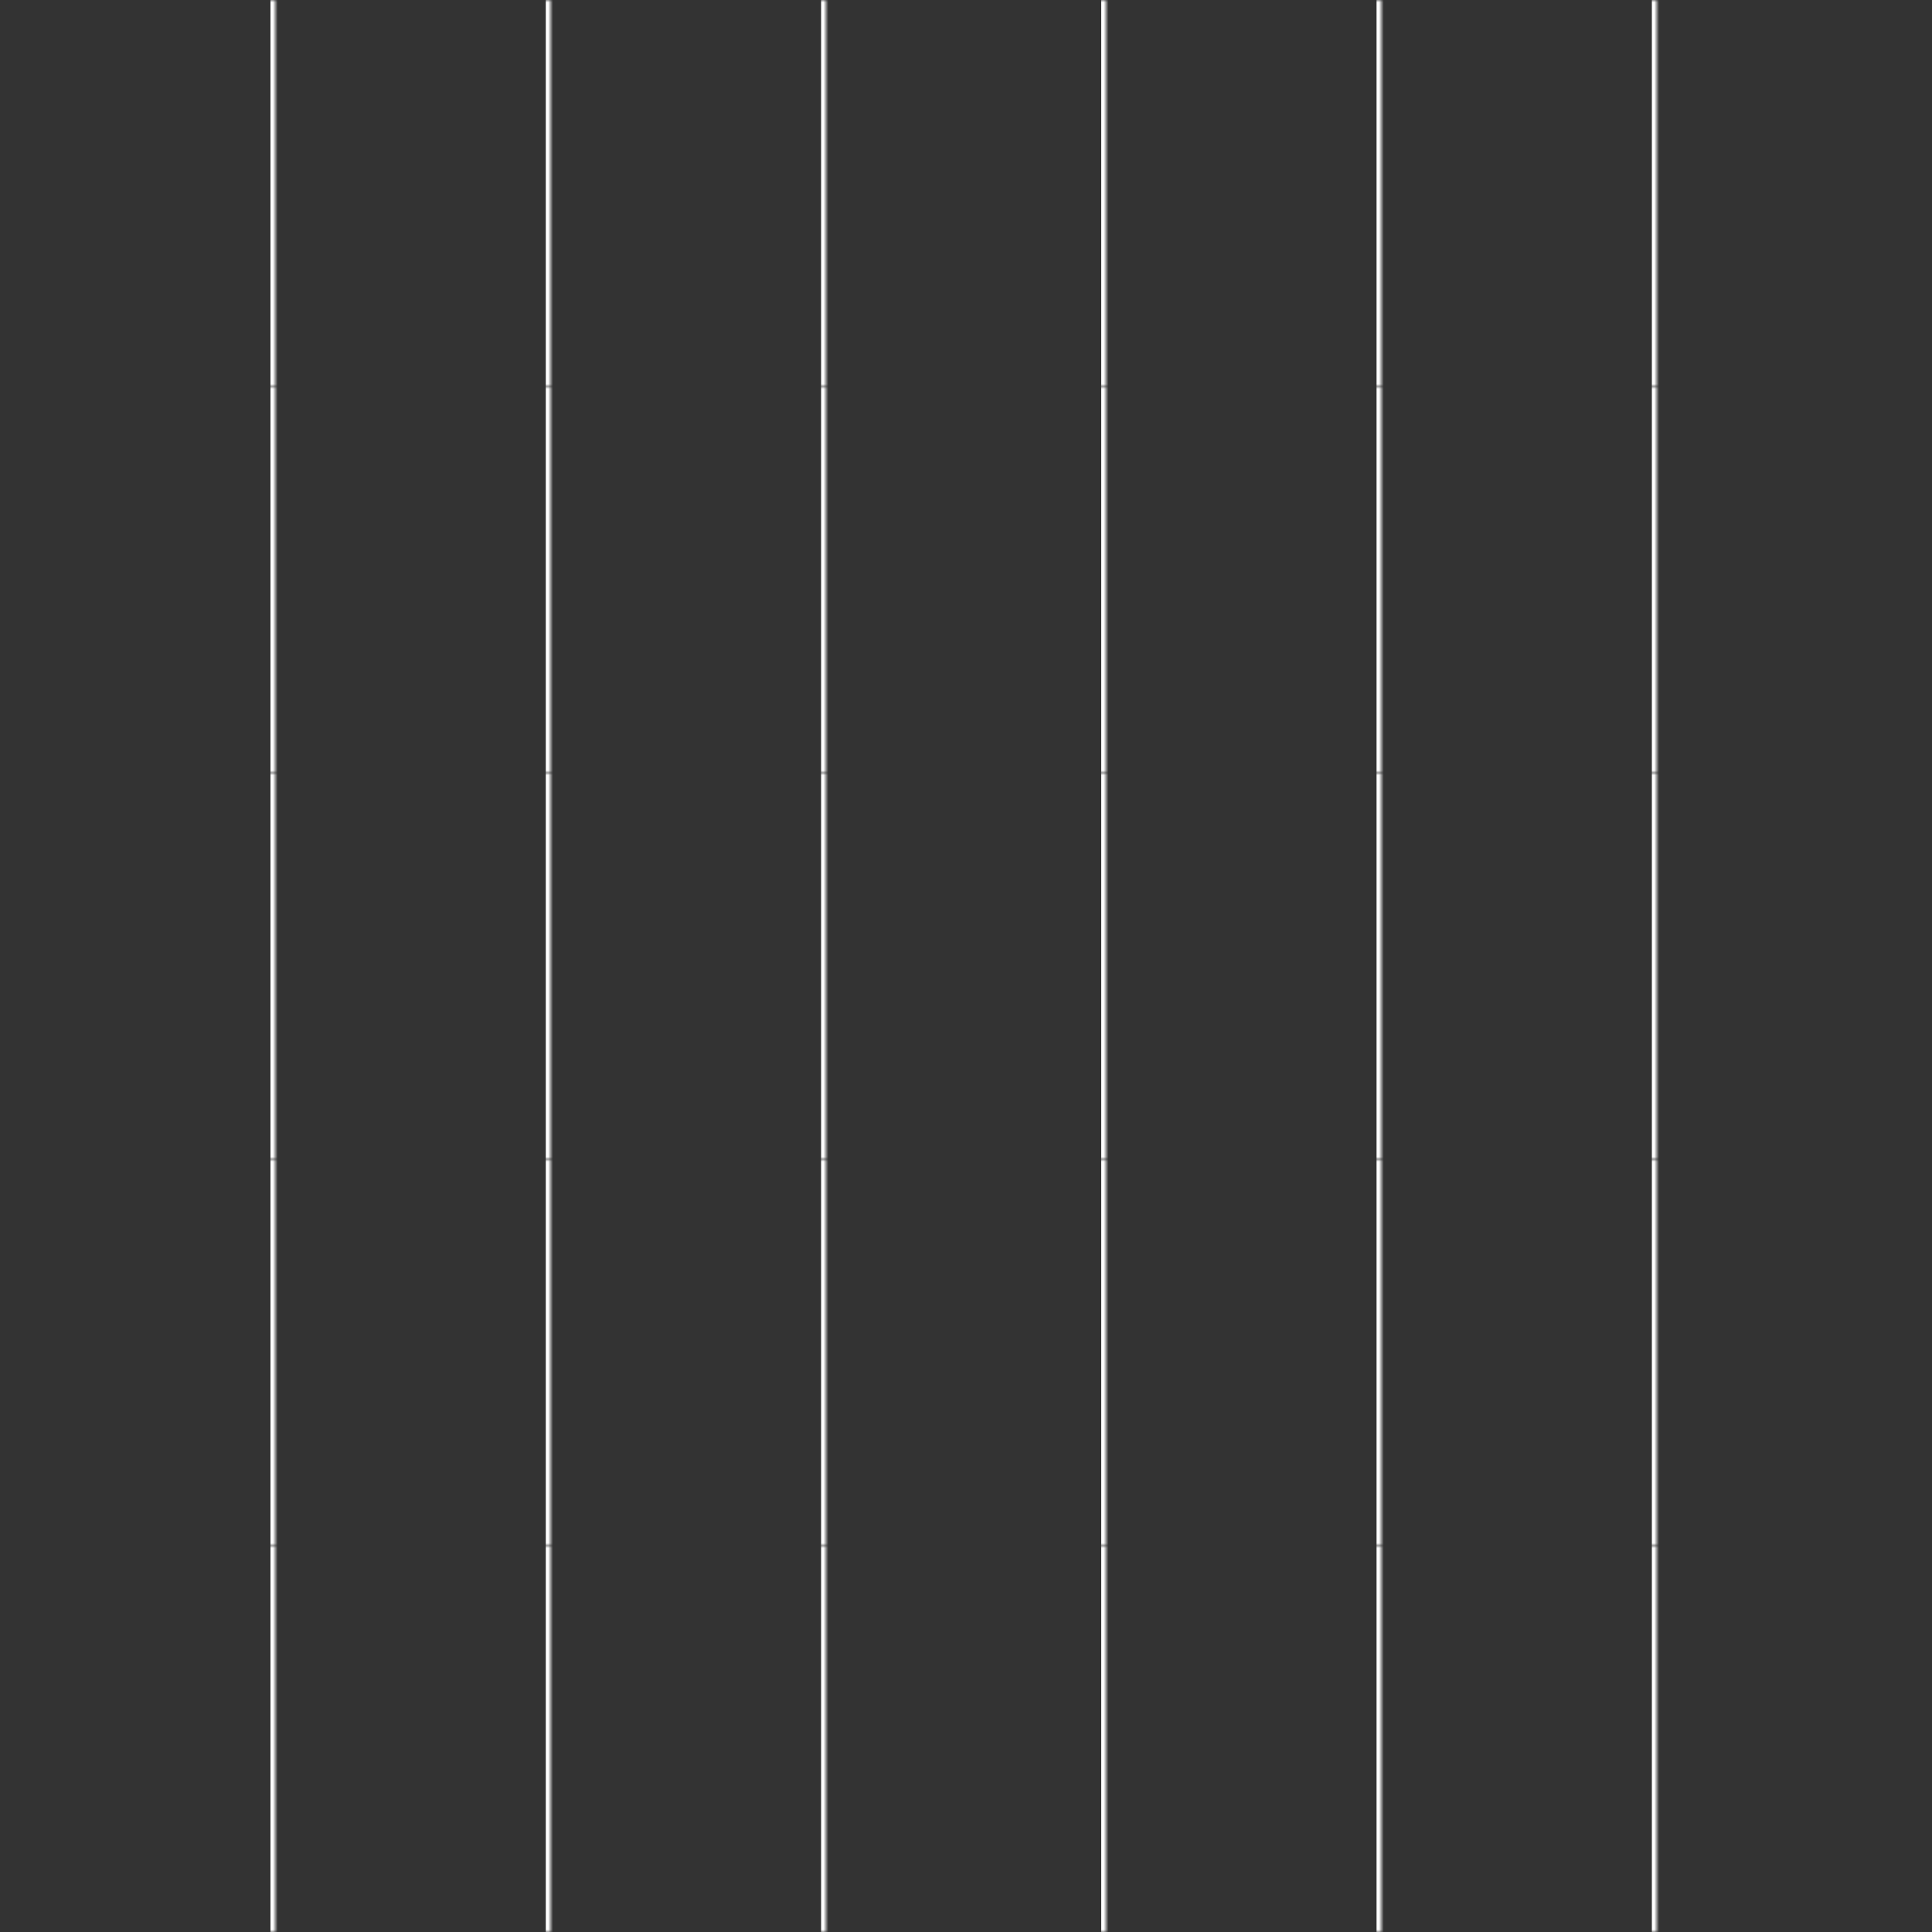 <svg width="400" height="400" viewBox="0 0 400 400" fill="none" xmlns="http://www.w3.org/2000/svg">
<rect x="0" y="0" width="400" height="400" fill="#333333" stroke="none"/>
<g clip-path="url(#clip0_557_3)">
<mask id="path-1-inside-1_557_3" fill="white">
<path d="M0 320H57V400H0V320Z"/>
</mask>
<path d="M56 320V400H58V320H56Z" fill="white" mask="url(#path-1-inside-1_557_3)"/>
<mask id="path-3-inside-2_557_3" fill="white">
<path d="M57 320H114V400H57V320Z"/>
</mask>
<path d="M113 320V400H115V320H113Z" fill="white" mask="url(#path-3-inside-2_557_3)"/>
<mask id="path-5-inside-3_557_3" fill="white">
<path d="M114 320H171V400H114V320Z"/>
</mask>
<path d="M170 320V400H172V320H170Z" fill="white" mask="url(#path-5-inside-3_557_3)"/>
<mask id="path-7-inside-4_557_3" fill="white">
<path d="M171 320H229V400H171V320Z"/>
</mask>
<path d="M228 320V400H230V320H228Z" fill="white" mask="url(#path-7-inside-4_557_3)"/>
<mask id="path-9-inside-5_557_3" fill="white">
<path d="M229 320H286V400H229V320Z"/>
</mask>
<path d="M285 320V400H287V320H285Z" fill="white" mask="url(#path-9-inside-5_557_3)"/>
<mask id="path-11-inside-6_557_3" fill="white">
<path d="M286 320H343V400H286V320Z"/>
</mask>
<path d="M342 320V400H344V320H342Z" fill="white" mask="url(#path-11-inside-6_557_3)"/>
<mask id="path-13-inside-7_557_3" fill="white">
<path d="M0 240H57V320H0V240Z"/>
</mask>
<path d="M56 240V320H58V240H56Z" fill="white" mask="url(#path-13-inside-7_557_3)"/>
<mask id="path-15-inside-8_557_3" fill="white">
<path d="M57 240H114V320H57V240Z"/>
</mask>
<path d="M113 240V320H115V240H113Z" fill="white" mask="url(#path-15-inside-8_557_3)"/>
<mask id="path-17-inside-9_557_3" fill="white">
<path d="M114 240H171V320H114V240Z"/>
</mask>
<path d="M170 240V320H172V240H170Z" fill="white" mask="url(#path-17-inside-9_557_3)"/>
<mask id="path-19-inside-10_557_3" fill="white">
<path d="M171 240H229V320H171V240Z"/>
</mask>
<path d="M228 240V320H230V240H228Z" fill="white" mask="url(#path-19-inside-10_557_3)"/>
<mask id="path-21-inside-11_557_3" fill="white">
<path d="M229 240H286V320H229V240Z"/>
</mask>
<path d="M285 240V320H287V240H285Z" fill="white" mask="url(#path-21-inside-11_557_3)"/>
<mask id="path-23-inside-12_557_3" fill="white">
<path d="M286 240H343V320H286V240Z"/>
</mask>
<path d="M342 240V320H344V240H342Z" fill="white" mask="url(#path-23-inside-12_557_3)"/>
<mask id="path-25-inside-13_557_3" fill="white">
<path d="M0 160H57V240H0V160Z"/>
</mask>
<path d="M56 160V240H58V160H56Z" fill="white" mask="url(#path-25-inside-13_557_3)"/>
<mask id="path-27-inside-14_557_3" fill="white">
<path d="M57 160H114V240H57V160Z"/>
</mask>
<path d="M113 160V240H115V160H113Z" fill="white" mask="url(#path-27-inside-14_557_3)"/>
<mask id="path-29-inside-15_557_3" fill="white">
<path d="M114 160H171V240H114V160Z"/>
</mask>
<path d="M170 160V240H172V160H170Z" fill="white" mask="url(#path-29-inside-15_557_3)"/>
<mask id="path-31-inside-16_557_3" fill="white">
<path d="M171 160H229V240H171V160Z"/>
</mask>
<path d="M228 160V240H230V160H228Z" fill="white" mask="url(#path-31-inside-16_557_3)"/>
<mask id="path-33-inside-17_557_3" fill="white">
<path d="M229 160H286V240H229V160Z"/>
</mask>
<path d="M285 160V240H287V160H285Z" fill="white" mask="url(#path-33-inside-17_557_3)"/>
<mask id="path-35-inside-18_557_3" fill="white">
<path d="M286 160H343V240H286V160Z"/>
</mask>
<path d="M342 160V240H344V160H342Z" fill="white" mask="url(#path-35-inside-18_557_3)"/>
<mask id="path-37-inside-19_557_3" fill="white">
<path d="M0 80H57V160H0V80Z"/>
</mask>
<path d="M56 80V160H58V80H56Z" fill="white" mask="url(#path-37-inside-19_557_3)"/>
<mask id="path-39-inside-20_557_3" fill="white">
<path d="M57 80H114V160H57V80Z"/>
</mask>
<path d="M113 80V160H115V80H113Z" fill="white" mask="url(#path-39-inside-20_557_3)"/>
<mask id="path-41-inside-21_557_3" fill="white">
<path d="M114 80H171V160H114V80Z"/>
</mask>
<path d="M170 80V160H172V80H170Z" fill="white" mask="url(#path-41-inside-21_557_3)"/>
<mask id="path-43-inside-22_557_3" fill="white">
<path d="M171 80H229V160H171V80Z"/>
</mask>
<path d="M228 80V160H230V80H228Z" fill="white" mask="url(#path-43-inside-22_557_3)"/>
<mask id="path-45-inside-23_557_3" fill="white">
<path d="M229 80H286V160H229V80Z"/>
</mask>
<path d="M285 80V160H287V80H285Z" fill="white" mask="url(#path-45-inside-23_557_3)"/>
<mask id="path-47-inside-24_557_3" fill="white">
<path d="M286 80H343V160H286V80Z"/>
</mask>
<path d="M342 80V160H344V80H342Z" fill="white" mask="url(#path-47-inside-24_557_3)"/>
<mask id="path-49-inside-25_557_3" fill="white">
<path d="M0 0H57V80H0V0Z"/>
</mask>
<path d="M56 0V80H58V0H56Z" fill="white" mask="url(#path-49-inside-25_557_3)"/>
<mask id="path-51-inside-26_557_3" fill="white">
<path d="M57 0H114V80H57V0Z"/>
</mask>
<path d="M113 0V80H115V0H113Z" fill="white" mask="url(#path-51-inside-26_557_3)"/>
<mask id="path-53-inside-27_557_3" fill="white">
<path d="M114 0H171V80H114V0Z"/>
</mask>
<path d="M170 0V80H172V0H170Z" fill="white" mask="url(#path-53-inside-27_557_3)"/>
<mask id="path-55-inside-28_557_3" fill="white">
<path d="M171 0H229V80H171V0Z"/>
</mask>
<path d="M228 0V80H230V0H228Z" fill="white" mask="url(#path-55-inside-28_557_3)"/>
<mask id="path-57-inside-29_557_3" fill="white">
<path d="M229 0H286V80H229V0Z"/>
</mask>
<path d="M285 0V80H287V0H285Z" fill="white" mask="url(#path-57-inside-29_557_3)"/>
<mask id="path-59-inside-30_557_3" fill="white">
<path d="M286 0H343V80H286V0Z"/>
</mask>
<path d="M342 0V80H344V0H342Z" fill="white" mask="url(#path-59-inside-30_557_3)"/>
</g>
<defs>
<clipPath id="clip0_557_3">
<rect width="400" height="400" fill="white"/>
</clipPath>
</defs>
</svg>

